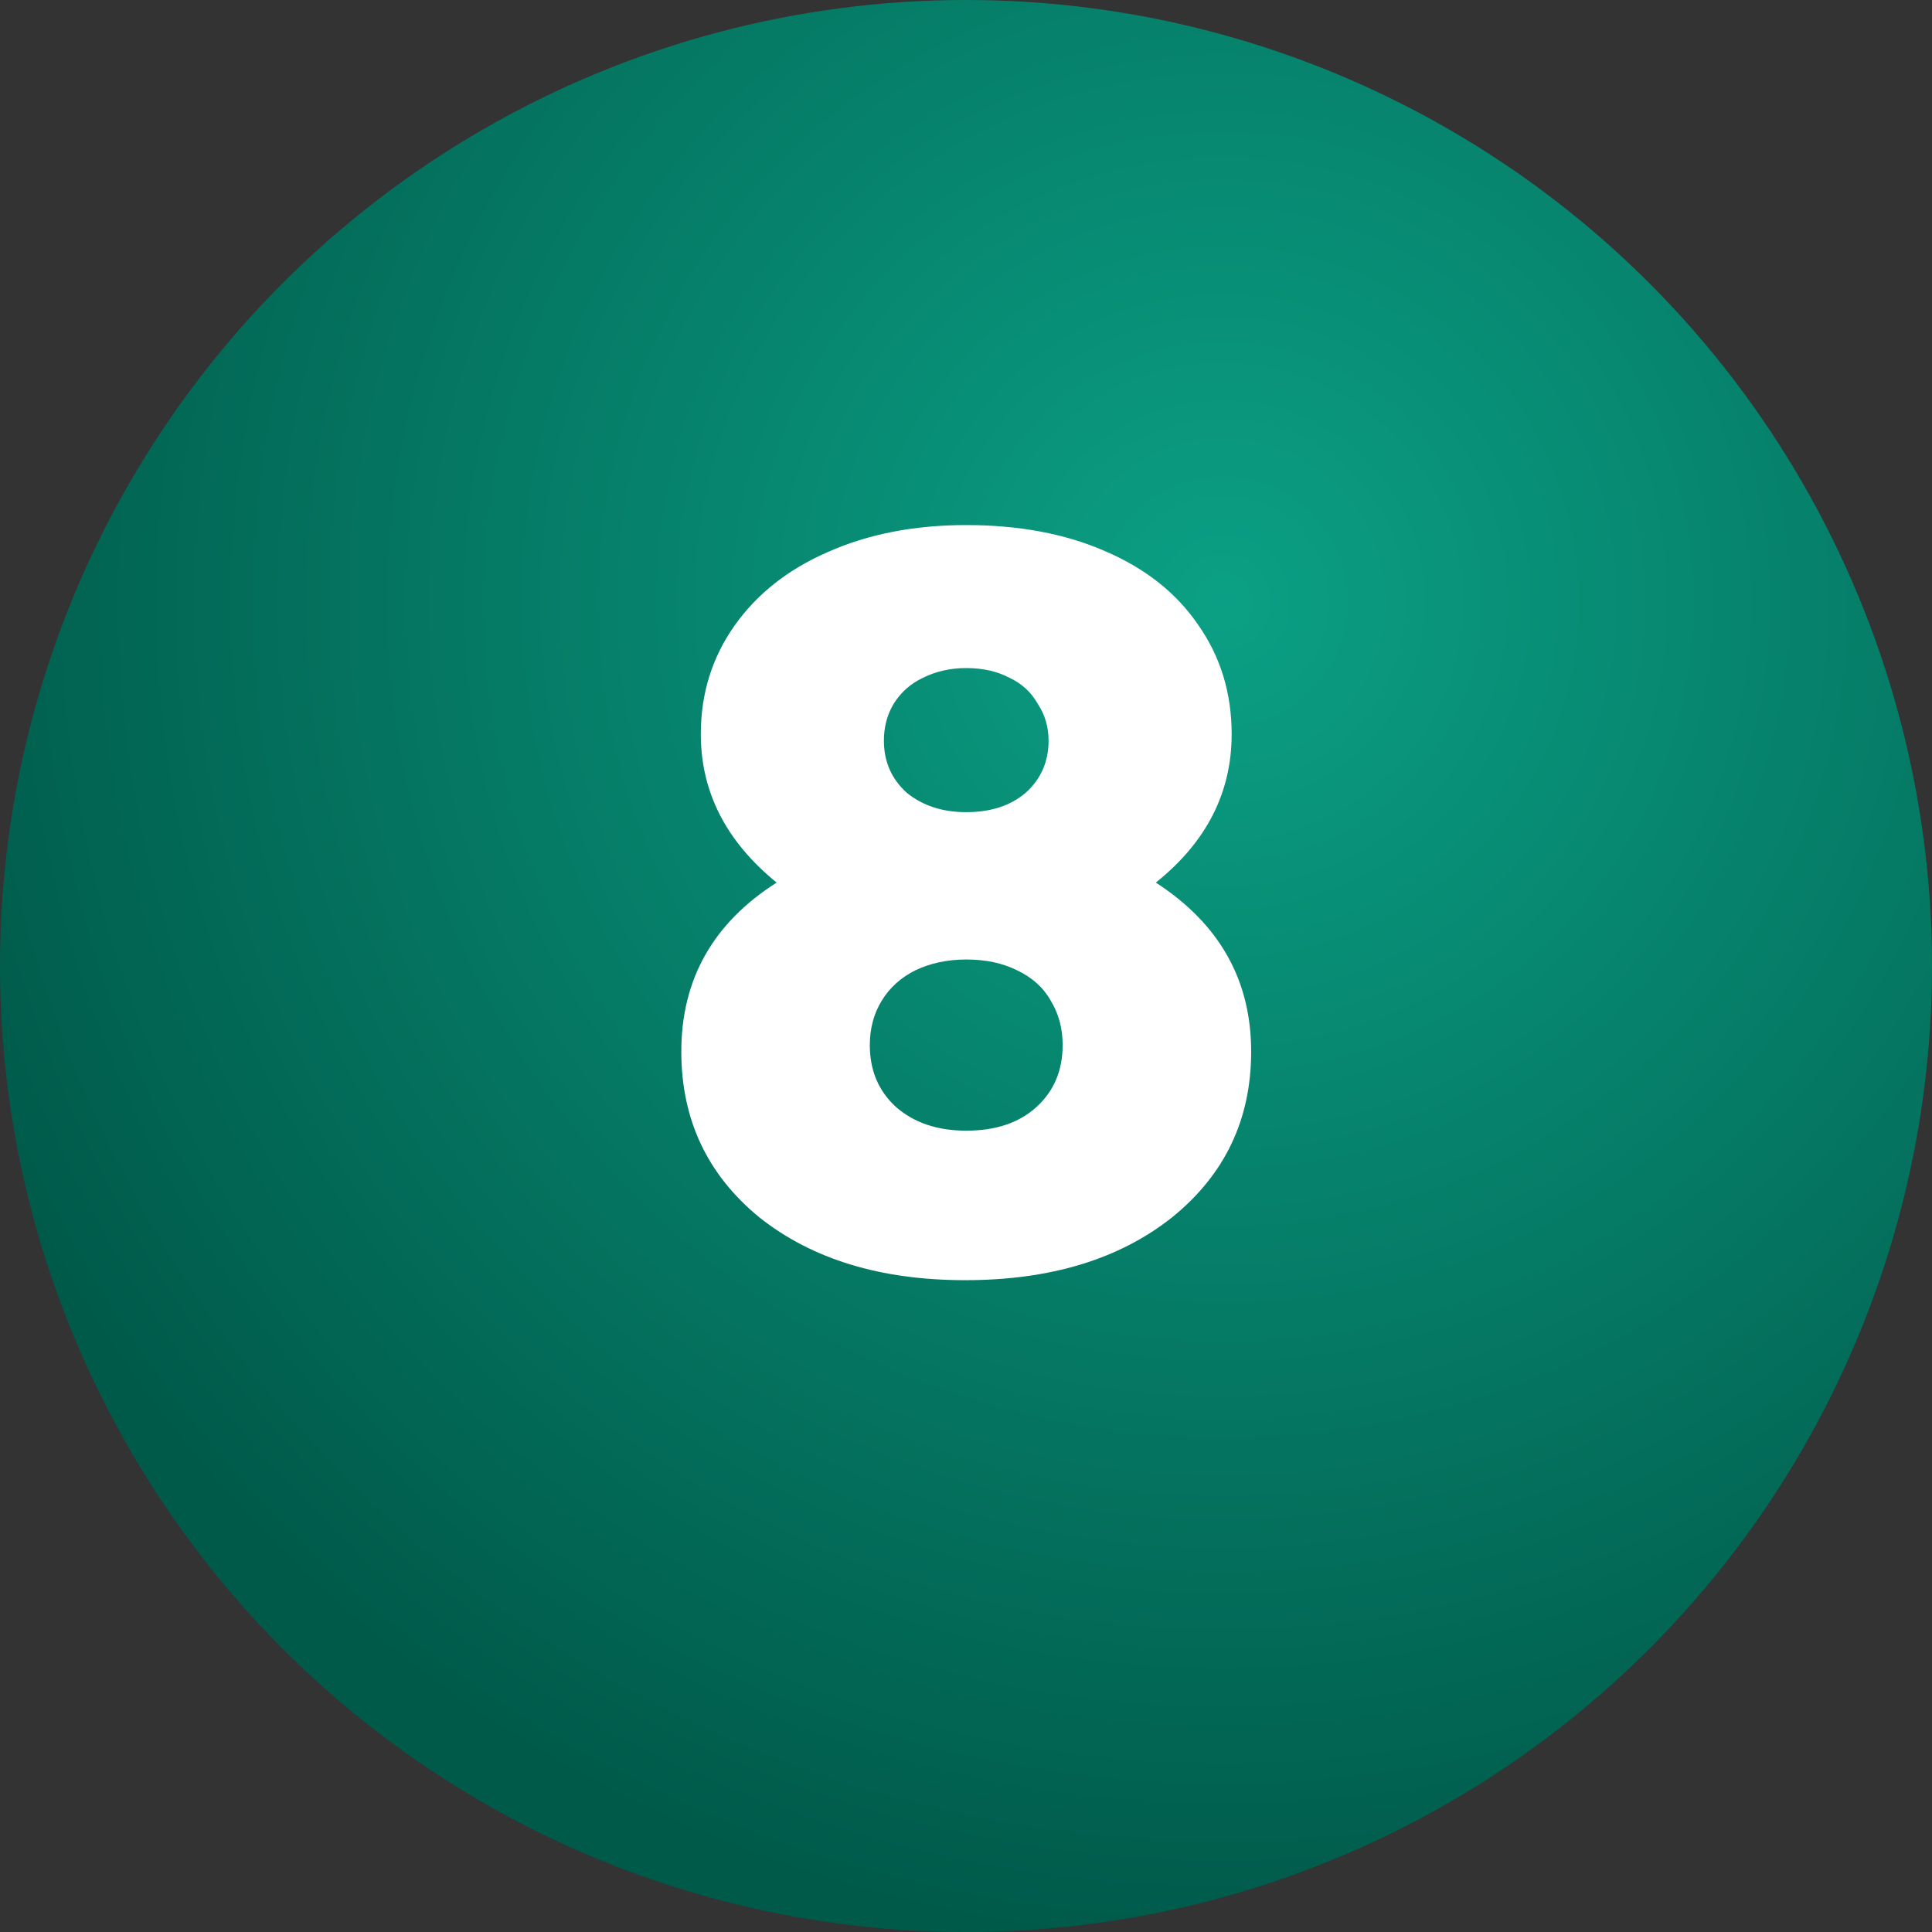 <?xml version="1.0" encoding="UTF-8"?> <svg xmlns="http://www.w3.org/2000/svg" width="214" height="214" viewBox="0 0 214 214" fill="none"><rect x="0" y="0" width="214" height="214" fill="#333333" stroke="none"/> <circle cx="107" cy="107" r="107" fill="url(#paint0_radial_105_98)"></circle> <path d="M128.026 97.76C135.066 102.32 138.586 108.56 138.586 116.48C138.586 124 135.666 130.12 129.826 134.84C123.986 139.48 116.346 141.8 106.906 141.8C97.546 141.8 89.946 139.48 84.106 134.84C78.346 130.12 75.466 124 75.466 116.48C75.466 108.48 78.986 102.24 86.026 97.76C80.426 93.2 77.626 87.72 77.626 81.32C77.626 76.84 78.866 72.84 81.346 69.32C83.826 65.8 87.266 63.08 91.666 61.16C96.146 59.16 101.266 58.16 107.026 58.16C112.866 58.16 117.986 59.12 122.386 61.04C126.866 62.96 130.306 65.68 132.706 69.2C135.186 72.72 136.426 76.76 136.426 81.32C136.426 87.8 133.626 93.28 128.026 97.76ZM111.826 75.08C110.466 74.36 108.866 74 107.026 74C105.266 74 103.666 74.36 102.226 75.08C100.866 75.72 99.786 76.68 98.986 77.96C98.266 79.16 97.906 80.52 97.906 82.04C97.906 84.36 98.746 86.28 100.426 87.8C102.186 89.24 104.386 89.96 107.026 89.96C109.746 89.96 111.946 89.24 113.626 87.8C115.306 86.28 116.146 84.36 116.146 82.04C116.146 80.52 115.746 79.16 114.946 77.96C114.226 76.68 113.186 75.72 111.826 75.08ZM99.226 122.6C101.226 124.36 103.826 125.24 107.026 125.24C110.306 125.24 112.906 124.36 114.826 122.6C116.746 120.84 117.706 118.56 117.706 115.76C117.706 113.92 117.266 112.28 116.386 110.84C115.586 109.4 114.346 108.28 112.666 107.48C111.066 106.68 109.186 106.28 107.026 106.28C104.946 106.28 103.066 106.68 101.386 107.48C99.786 108.28 98.546 109.4 97.666 110.84C96.786 112.28 96.346 113.92 96.346 115.76C96.346 118.56 97.306 120.84 99.226 122.6Z" fill="white"></path> <defs> <radialGradient id="paint0_radial_105_98" cx="0" cy="0" r="1" gradientUnits="userSpaceOnUse" gradientTransform="translate(136 66.5) rotate(101.123) scale(150.324)"> <stop stop-color="#0BA085"></stop> <stop offset="1" stop-color="#005A4A"></stop> </radialGradient> </defs> </svg> 
